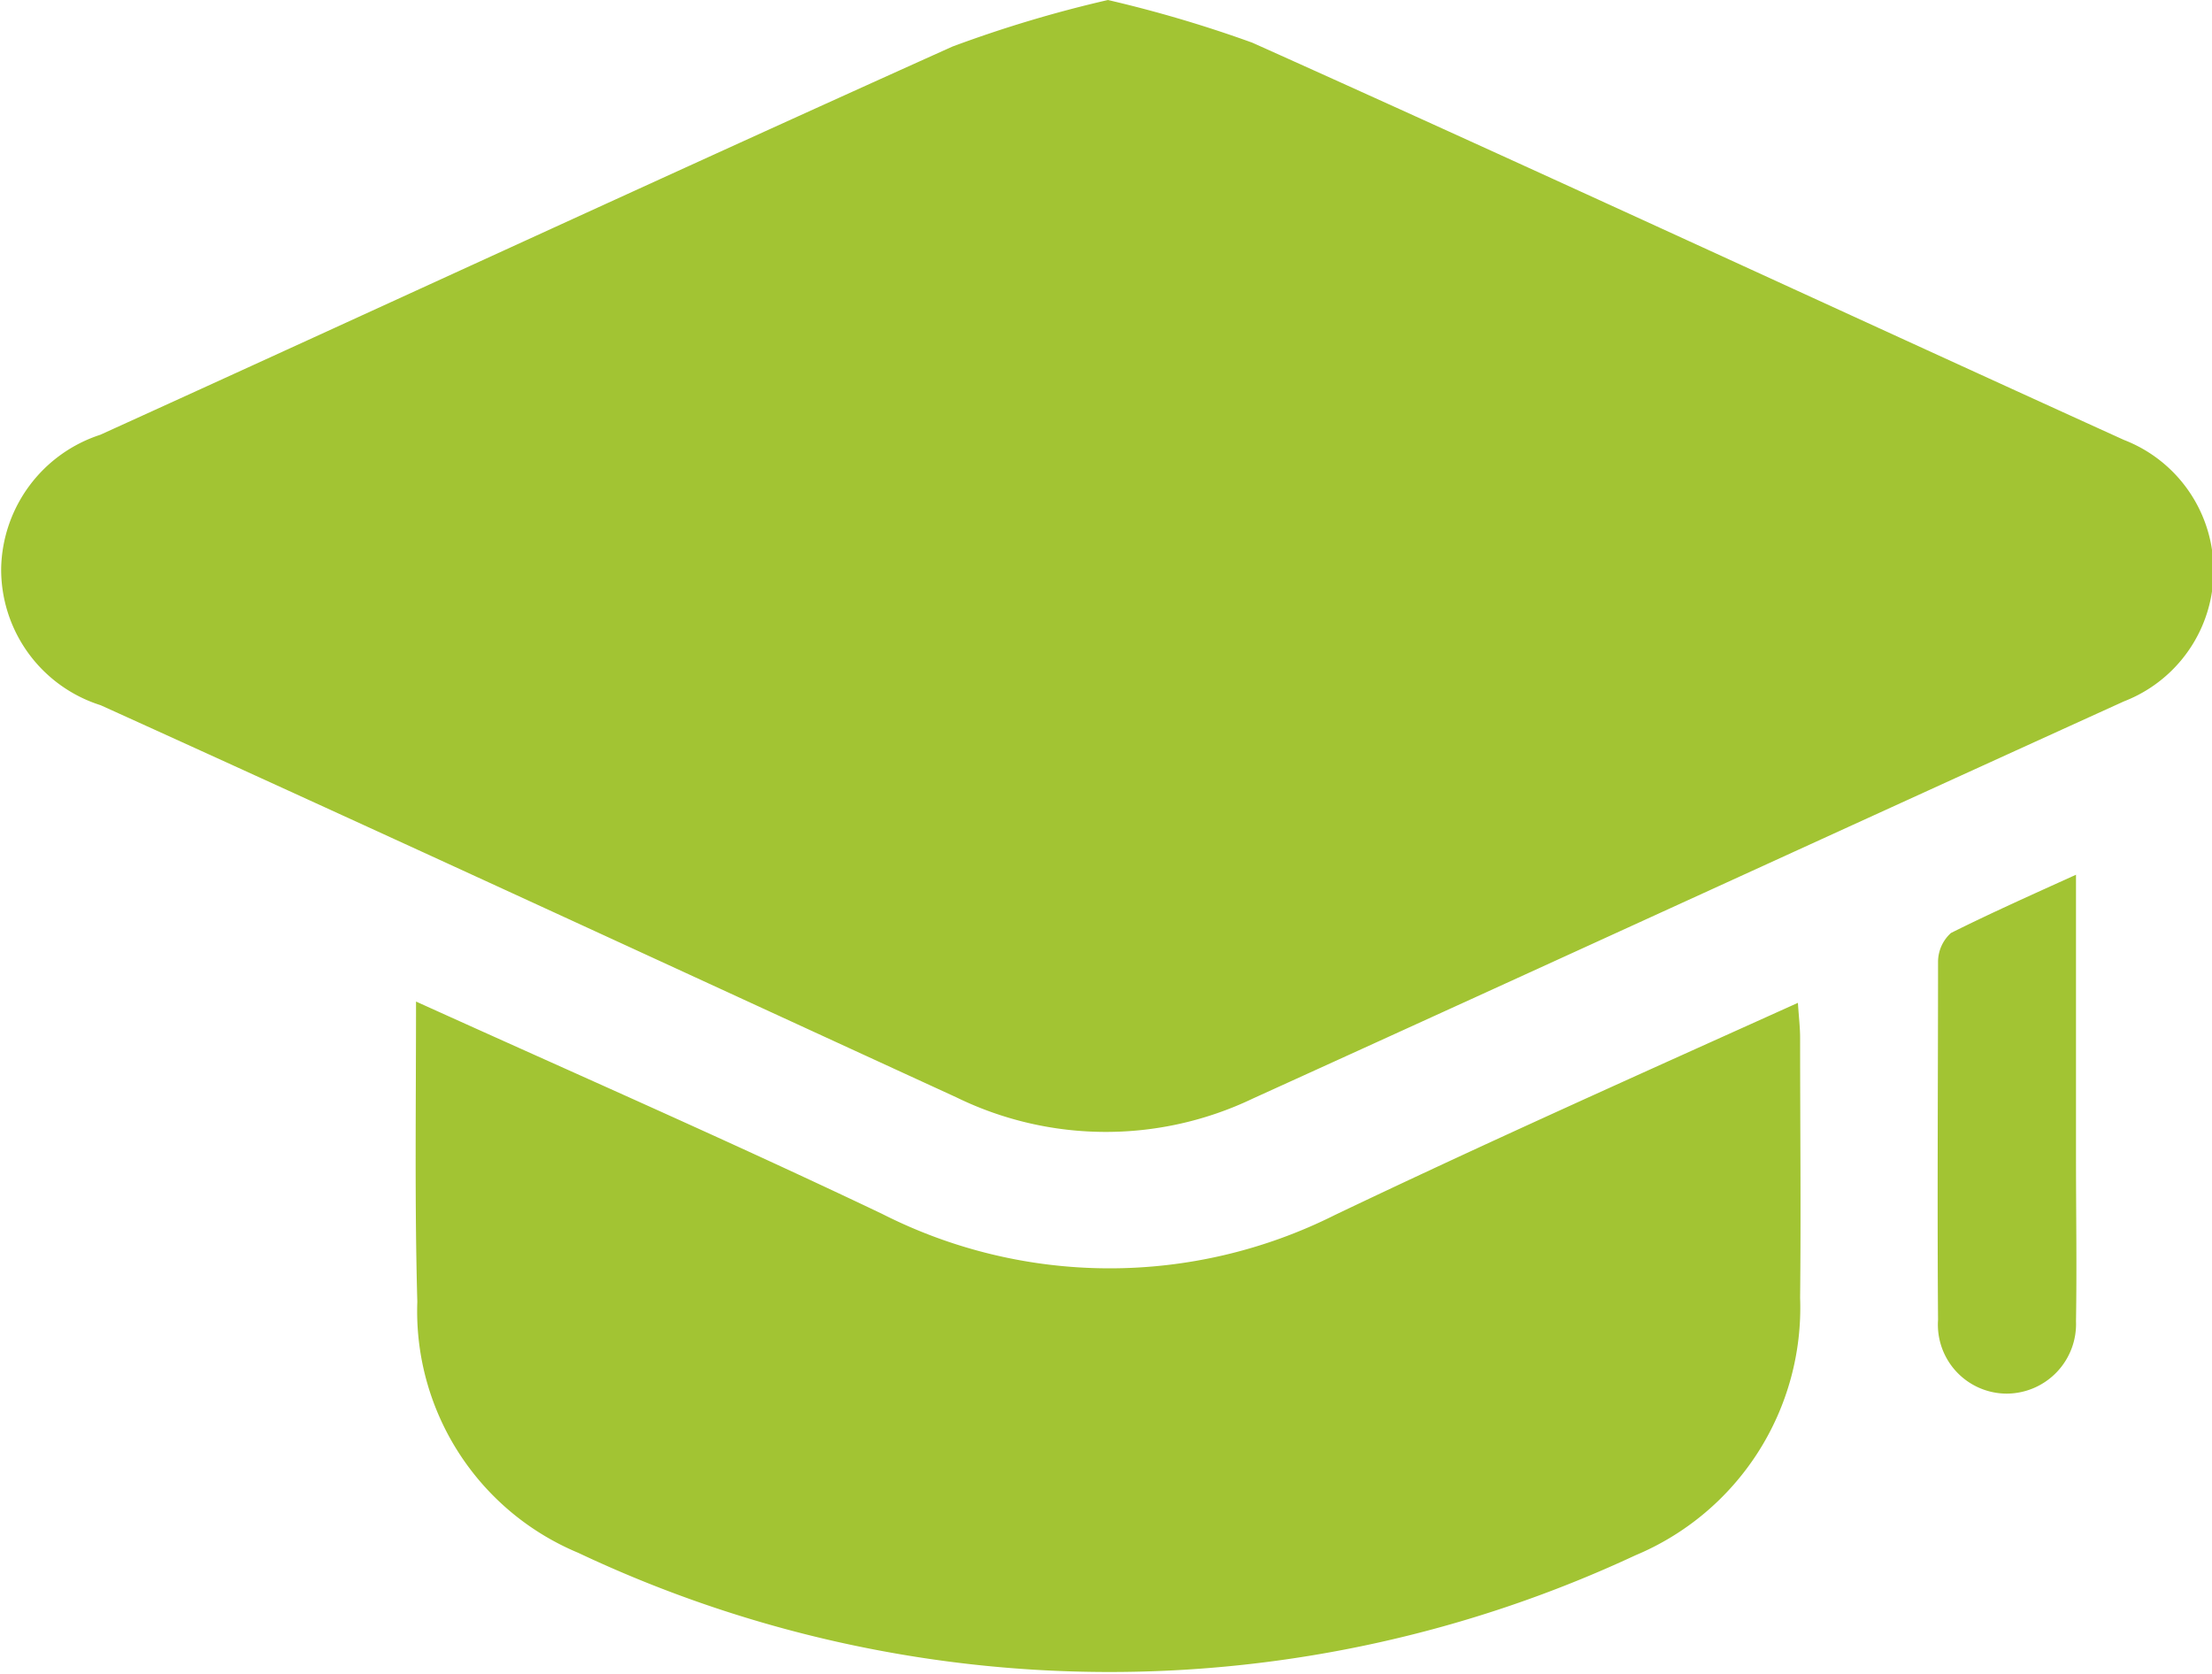 <?xml version="1.0" encoding="UTF-8"?> <svg xmlns="http://www.w3.org/2000/svg" width="17.094" height="12.94" viewBox="0 0 17.094 12.94"><defs><style> .cls-1 { fill: #a2c433; fill-rule: evenodd; } </style></defs><path class="cls-1" d="M136.593,5100.5a9.8,9.8,0,0,1,1.116.33c2.25,1.01,4.491,2.05,6.736,3.07a1.083,1.083,0,0,1,0,2.02c-2.244,1.02-4.488,2.05-6.733,3.07a2.631,2.631,0,0,1-2.291-.01c-2.2-1.01-4.405-2.03-6.612-3.03a1.1,1.1,0,0,1-.769-1.06,1.109,1.109,0,0,1,.766-1.03c2.2-1,4.385-2.01,6.585-3A9.646,9.646,0,0,1,136.593,5100.5Zm-5.347,7.74c1.237,0.56,2.425,1.08,3.6,1.64a3.883,3.883,0,0,0,3.5.01c1.172-.56,2.36-1.09,3.579-1.64,0.007,0.11.017,0.19,0.017,0.27,0,0.67.007,1.34,0,2.01a2.074,2.074,0,0,1-1.274,1.99,9.61,9.61,0,0,1-8.169-.02,2.023,2.023,0,0,1-1.243-1.94C131.235,5109.81,131.246,5109.05,131.246,5108.24Zm12.828-.98v2.18c0,0.42.007,0.85,0,1.27a0.538,0.538,0,0,1-.537.56,0.533,0.533,0,0,1-.529-0.57c-0.007-.92,0-1.85,0-2.77a0.3,0.3,0,0,1,.1-0.22C143.408,5107.56,143.721,5107.42,144.074,5107.26Z" transform="translate(-128.031 -5100.5)"></path></svg> 